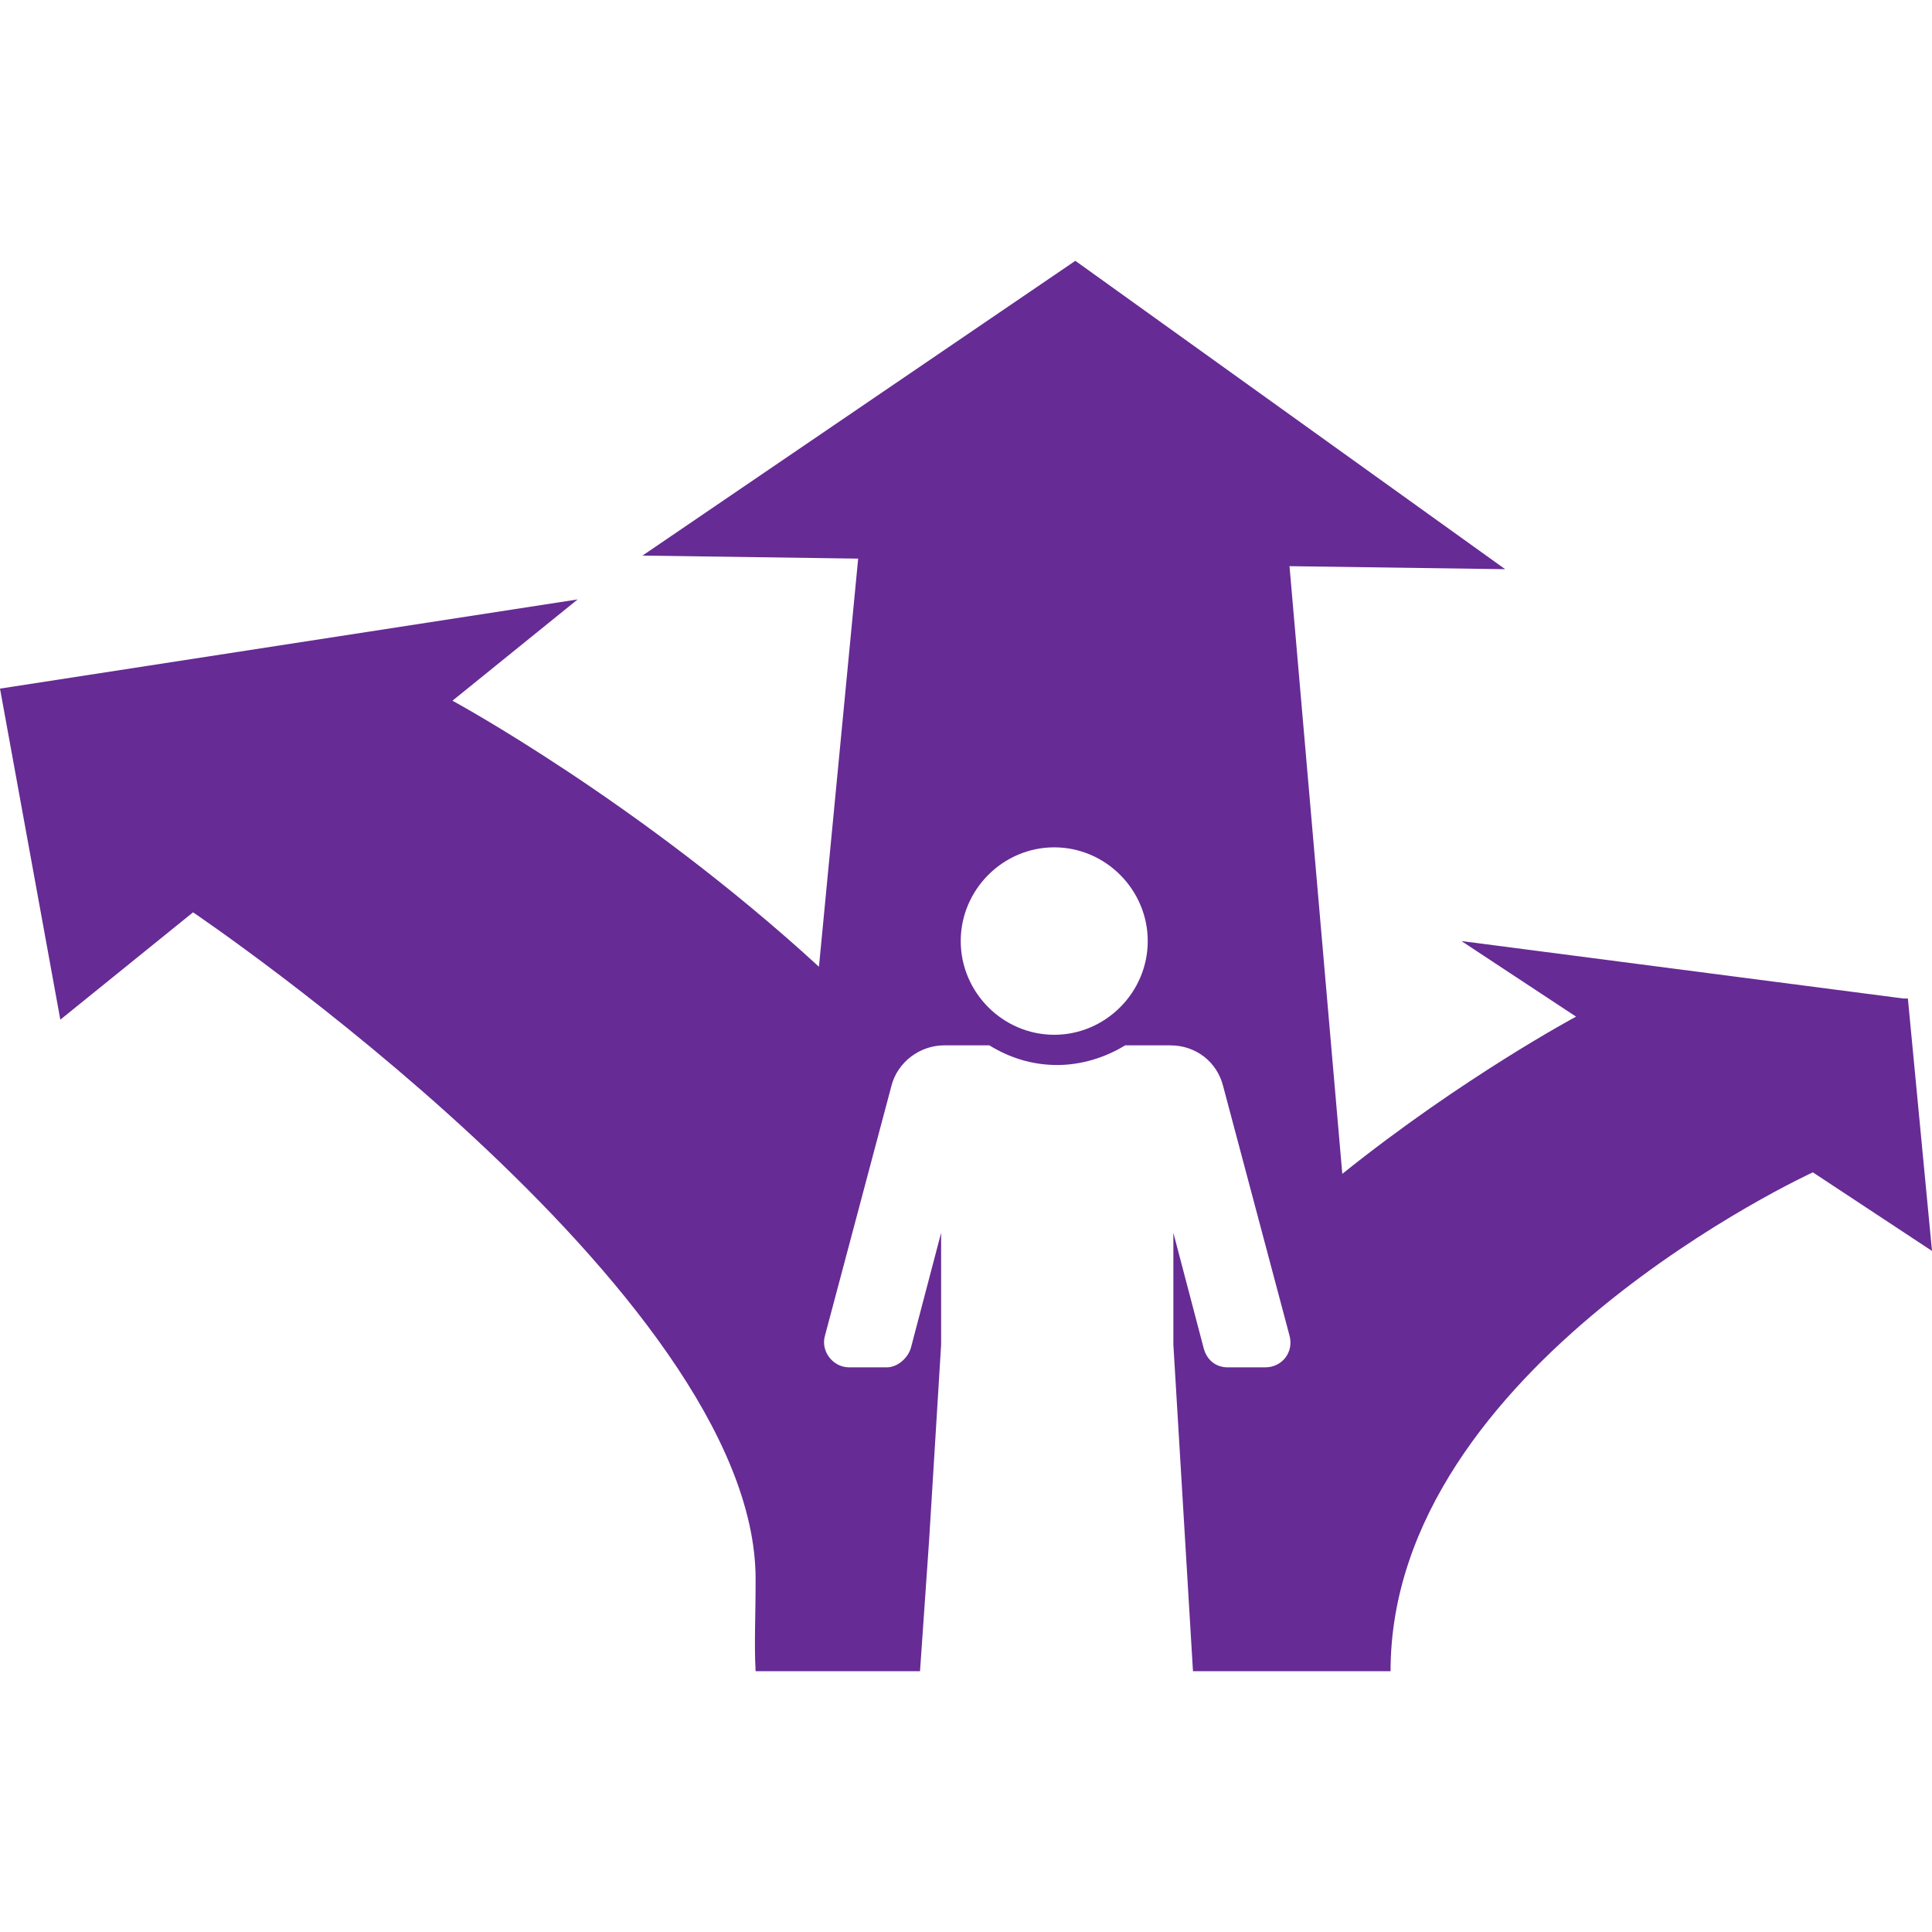 <svg width="200" height="200" xmlns="http://www.w3.org/2000/svg"><path fill="#662B94" fill-rule="evenodd" d="M197.034 103.364h.468L200 129.497l-12.334-8.137S143.95 141.39 143.95 173h-20.453l-2.03-33.8v-11.58l3.123 11.892c.312 1.252 1.25 2.035 2.498 2.035h3.903c1.718 0 2.967-1.565 2.498-3.287l-6.87-25.82c-.624-2.503-2.81-4.225-5.464-4.225h-4.683c-2.03 1.252-4.528 2.035-7.026 2.035-2.654 0-4.996-.783-7.026-2.035h-4.684c-2.498 0-4.84 1.722-5.464 4.226l-6.87 25.82c-.468 1.564.78 3.286 2.498 3.286h3.903c1.093 0 2.186-.94 2.498-2.035l3.123-11.892v11.58l-1.25 20.342L95.239 173H78.22c-.156-2.973 0-5.32 0-9.546 0-29.732-58.236-69.01-58.236-69.01L6.245 105.556 0 71.285l59.797-9.232-12.959 10.484s19.36 10.484 37.94 27.541l4.059-42.25-22.326-.314L111.319 27l44.497 31.923-22.327-.313 5.465 62.907c12.49-10.015 24.2-16.275 24.2-16.275l-11.866-7.824 45.746 5.946zm-87.9 3.756c5.308 0 9.68-4.382 9.68-9.702s-4.372-9.702-9.68-9.702c-5.309 0-9.68 4.382-9.68 9.702s4.371 9.702 9.68 9.702z" /></svg>
